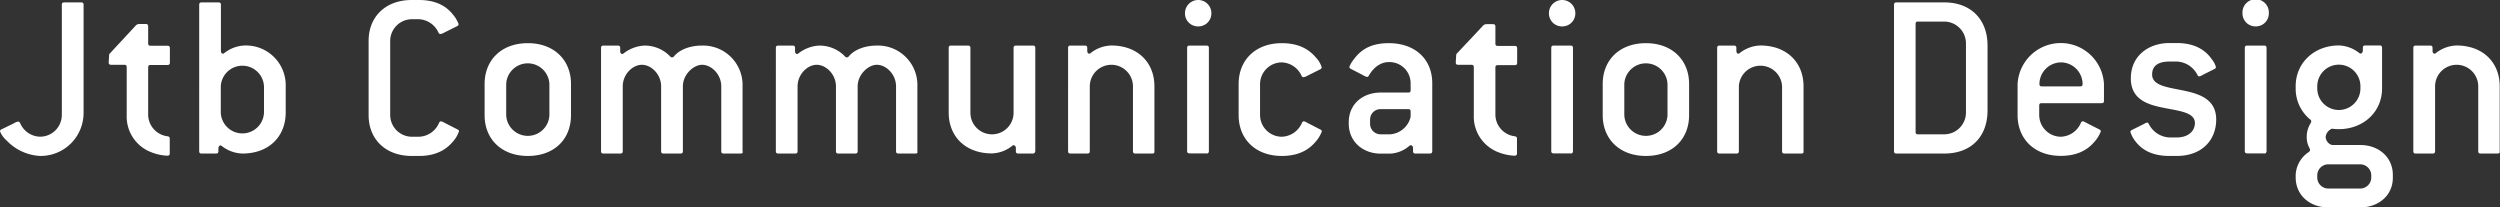 <svg id="adcab281-3293-4ba6-a834-dec939ee49ef" data-name="レイヤー 1" xmlns="http://www.w3.org/2000/svg" viewBox="0 0 590.73 49.03"><rect x="0" y="0" width="590.73" height="49.03" fill="#333333" stroke="none"/><title>logo_jcd</title><path d="M9.47,36.85a11.72,11.72,0,0,1-7.94-3.69A5.48,5.48,0,0,1,0,31c0-.17.11-.34.4-.46l2.89-1.41a2.72,2.72,0,0,1,1-.4.54.54,0,0,1,.46.34,5.25,5.25,0,0,0,4.76,3.23,5.15,5.15,0,0,0,5.1-5.1V1.13c0-.39.17-.56.57-.56h4c.4,0,.57.17.57.56V26.64A10.16,10.16,0,0,1,9.47,36.85Z" style="fill:#fff"/><path d="M39.58,36.79a11.53,11.53,0,0,1-3.91-.85,9,9,0,0,1-5.73-8.73V15.87c0-.39-.17-.56-.56-.56H26.26c-.4,0-.57-.17-.57-.52s.06-1.13.12-2L32,6.12a1.18,1.18,0,0,1,.8-.45h1.64c.4,0,.57.17.57.57v4c0,.4.17.57.56.57h4c.4,0,.57.17.57.57v3.4c0,.4-.17.57-.57.57h-4c-.39,0-.56.17-.56.56V27.21a5.2,5.2,0,0,0,4.64,5,.52.52,0,0,1,.46.57v3.4A.51.51,0,0,1,39.58,36.79Z" style="fill:#fff"/><path d="M57.27,36.28a8.29,8.29,0,0,1-4.76-1.7c-.17-.11-.28-.23-.45-.23s-.45.29-.45.68v.68c0,.4-.17.57-.57.57h-3.4c-.4,0-.57-.17-.57-.57V1.13c0-.39.17-.56.57-.56h4c.39,0,.56.17.56.56V12c0,.39.17.68.46.68s.28-.12.45-.23a8.24,8.24,0,0,1,4.76-1.7,9.39,9.39,0,0,1,9.64,9.64v6.23C67.48,32.31,63.51,36.28,57.27,36.28Zm5.11-15.87a5.11,5.11,0,0,0-10.21,0v6.23a5.11,5.11,0,0,0,10.21,0Z" style="fill:#fff"/><path d="M107.22,33.22c-1.59,2-4,3.63-8.22,3.63H97.3c-6.24,0-10.2-4-10.2-9.64V9.64C87.1,4,91.06,0,97.3,0H99c4,0,6.46,1.47,8,3.4a7.84,7.84,0,0,1,1.36,2.27.53.53,0,0,1-.34.51l-2.95,1.47a3.22,3.22,0,0,1-1,.4.54.54,0,0,1-.46-.34A5.34,5.34,0,0,0,99,4.54H97.3a5.15,5.15,0,0,0-5.1,5.1V27.21a5.15,5.15,0,0,0,5.1,5.1H99A5.34,5.34,0,0,0,103.76,29a.54.54,0,0,1,.45-.34,3.53,3.53,0,0,1,.91.4l3,1.53c.22.11.34.23.34.4A6.55,6.55,0,0,1,107.22,33.22Z" style="fill:#fff"/><path d="M124.72,36.85c-6.24,0-10.21-4-10.21-9.64V19.84c0-5.67,4-9.64,10.21-9.64s10.2,4,10.2,9.64v7.37C134.92,32.88,131,36.85,124.72,36.85Zm5.1-17a5.11,5.11,0,0,0-10.21,0v7.37a5.11,5.11,0,0,0,10.21,0Z" style="fill:#fff"/><path d="M175,36.28h-4c-.4,0-.57-.17-.57-.57V20.41c0-2.84-2.32-5.1-4.53-5.1-2,0-4.54,2.26-4.54,5.1v15.3c0,.4-.17.57-.57.57h-4c-.4,0-.57-.17-.57-.57V20.41c0-2.84-2.32-5.1-4.54-5.1s-4.53,2.26-4.53,5.1v15.3c0,.4-.17.57-.57.57h-4c-.39,0-.56-.17-.56-.57V11.34c0-.4.17-.57.56-.57h3.41c.39,0,.56.17.56.57v.73c0,.4.17.68.46.68s.28-.11.45-.22a8.79,8.79,0,0,1,4.76-1.76,8.33,8.33,0,0,1,6.12,2.55.54.54,0,0,0,.46.23.51.51,0,0,0,.45-.23c1.42-1.7,4-2.55,6.58-2.55a9.32,9.32,0,0,1,9.63,9.64v15.3C175.58,36.11,175.41,36.28,175,36.28Z" style="fill:#fff"/><path d="M216.3,36.28h-4c-.4,0-.57-.17-.57-.57V20.41c0-2.84-2.32-5.1-4.54-5.1-2,0-4.53,2.26-4.53,5.1v15.3c0,.4-.17.57-.57.57h-4c-.39,0-.56-.17-.56-.57V20.41c0-2.84-2.33-5.1-4.54-5.1s-4.53,2.26-4.53,5.1v15.3c0,.4-.17.57-.57.57h-4c-.39,0-.56-.17-.56-.57V11.34c0-.4.17-.57.56-.57h3.4c.4,0,.57.17.57.57v.73c0,.4.17.68.45.68s.29-.11.46-.22a8.79,8.79,0,0,1,4.76-1.76,8.35,8.35,0,0,1,6.12,2.55.54.54,0,0,0,.46.23.51.51,0,0,0,.45-.23c1.42-1.7,4-2.55,6.57-2.55a9.32,9.32,0,0,1,9.64,9.64v15.3C216.87,36.11,216.7,36.28,216.3,36.28Z" style="fill:#fff"/><path d="M244,36.28H240.6c-.39,0-.56-.17-.56-.57V35c0-.39-.23-.68-.51-.68s-.29.12-.46.23a8.07,8.07,0,0,1-4.7,1.7c-6.24,0-10.2-4-10.2-9.64V11.34c0-.4.16-.57.56-.57h4c.4,0,.57.17.57.57v15.3a5.1,5.1,0,1,0,10.2,0V11.34c0-.4.17-.57.57-.57h4c.39,0,.56.17.56.57V35.71C244.57,36.11,244.4,36.28,244,36.28Z" style="fill:#fff"/><path d="M272.28,36.28h-4c-.4,0-.57-.17-.57-.57V20.41a5.1,5.1,0,0,0-10.2,0v15.3c0,.4-.17.57-.57.57h-4c-.39,0-.56-.17-.56-.57V11.34c0-.4.17-.57.56-.57h3.41c.39,0,.56.17.56.57V12c0,.39.17.68.46.68s.28-.12.45-.23a8.24,8.24,0,0,1,4.76-1.7c6.24,0,10.2,4,10.2,9.64v15.3C272.84,36.11,272.67,36.28,272.28,36.28Z" style="fill:#fff"/><path d="M283.08,6.24A3.07,3.07,0,0,1,280,3.12a3.12,3.12,0,0,1,6.24,0A3.07,3.07,0,0,1,283.08,6.24Zm2,30h-4c-.4,0-.57-.17-.57-.57V11.34c0-.4.17-.57.57-.57h4c.4,0,.57.17.57.57V35.71C285.63,36.11,285.46,36.28,285.06,36.28Z" style="fill:#fff"/><path d="M310.71,33.67c-1.59,1.82-4,3.18-7.82,3.18-6.24,0-10.21-4-10.21-9.64V19.84c0-5.67,4-9.64,10.21-9.64,4,0,6.46,1.48,8.05,3.4a5.79,5.79,0,0,1,1.36,2.27.55.55,0,0,1-.34.51L309,17.86a2.88,2.88,0,0,1-1,.39.52.52,0,0,1-.45-.34,5.34,5.34,0,0,0-4.7-3.17,5.16,5.16,0,0,0-5.11,5.1v7.37a5.16,5.16,0,0,0,5.11,5.1A5.35,5.35,0,0,0,307.65,29a.54.54,0,0,1,.45-.34,2,2,0,0,1,.68.29L312,30.61a.52.52,0,0,1,.34.45A8,8,0,0,1,310.71,33.67Z" style="fill:#fff"/><path d="M337.86,36.28h-3.4c-.4,0-.57-.17-.57-.57V35c0-.4-.23-.68-.51-.68s-.28.11-.45.22a7.41,7.41,0,0,1-4.48,1.76h-2.21c-4.2,0-7.54-2.84-7.54-7.09v-.34c0-4.3,3.34-7,7.54-7h6.52c.39,0,.56-.17.56-.56V19.67a5,5,0,0,0-5.15-5c-1.71,0-3.46,1-4.71,3.18a.54.54,0,0,1-.45.34,4.65,4.65,0,0,1-1-.46l-2.83-1.47a.52.52,0,0,1-.34-.45A7,7,0,0,1,320,13.89c1.65-2.21,4-3.69,8.17-3.69,6.23,0,10.26,3.8,10.26,9.47v16C338.43,36.11,338.26,36.28,337.86,36.28Zm-4.54-9.92c0-.4-.17-.57-.56-.57h-6.52a2.45,2.45,0,0,0-2.5,2.5v.9a2.49,2.49,0,0,0,2.5,2.55h2.21a5.36,5.36,0,0,0,4.87-4.13Z" style="fill:#fff"/><path d="M357.88,36.79a11.58,11.58,0,0,1-3.91-.85,9,9,0,0,1-5.72-8.73V15.87c0-.39-.17-.56-.57-.56h-3.12c-.39,0-.57-.17-.57-.52s.06-1.13.12-2l6.23-6.63a1.18,1.18,0,0,1,.8-.45h1.64c.4,0,.57.17.57.57v4c0,.4.17.57.57.57h4c.4,0,.57.17.57.57v3.4c0,.4-.17.57-.57.57h-4c-.4,0-.57.17-.57.56V27.21a5.2,5.2,0,0,0,4.65,5,.52.52,0,0,1,.45.57v3.4A.51.51,0,0,1,357.88,36.79Z" style="fill:#fff"/><path d="M369.11,6.24A3.07,3.07,0,0,1,366,3.12a3.12,3.12,0,0,1,6.24,0A3.07,3.07,0,0,1,369.11,6.24Zm2,30h-4c-.39,0-.56-.17-.56-.57V11.34c0-.4.17-.57.56-.57h4c.4,0,.57.17.57.57V35.71C371.66,36.11,371.49,36.28,371.09,36.28Z" style="fill:#fff"/><path d="M388.92,36.85c-6.24,0-10.21-4-10.21-9.64V19.84c0-5.67,4-9.64,10.21-9.64s10.2,4,10.2,9.64v7.37C399.12,32.88,395.15,36.85,388.92,36.85Zm5.1-17a5.11,5.11,0,0,0-10.21,0v7.37a5.11,5.11,0,0,0,10.21,0Z" style="fill:#fff"/><path d="M425.65,36.28h-4c-.39,0-.56-.17-.56-.57V20.41a5.11,5.11,0,0,0-10.21,0v15.3c0,.4-.17.57-.56.57h-4c-.4,0-.57-.17-.57-.57V11.34c0-.4.17-.57.57-.57h3.4c.4,0,.57.17.57.57V12c0,.39.17.68.45.68s.28-.12.45-.23a8.29,8.29,0,0,1,4.76-1.7c6.24,0,10.21,4,10.21,9.64v15.3C426.22,36.11,426.05,36.28,425.65,36.28Z" style="fill:#fff"/><path d="M459.44,36.28H448.1c-.39,0-.56-.17-.56-.57V1.13c0-.39.17-.56.56-.56h11.34c6.24,0,10.2,4,10.2,10.2V26.08C469.64,32.37,465.68,36.28,459.44,36.28Zm5.1-26.08a5.15,5.15,0,0,0-5.1-5.1H453.2c-.39,0-.56.17-.56.57V31.18c0,.39.17.56.56.56h6.24a5.15,5.15,0,0,0,5.1-5.1Z" style="fill:#fff"/><path d="M496.58,24.38H482.41c-.39,0-.56.17-.56.56v2.27a5.15,5.15,0,0,0,5.1,5.1A5.35,5.35,0,0,0,491.71,29a.54.54,0,0,1,.45-.34,2,2,0,0,1,.68.29l3.23,1.64a.52.52,0,0,1,.34.45,8,8,0,0,1-1.64,2.61c-1.59,1.82-4,3.18-7.82,3.18-6.24,0-10.21-4-10.21-9.64V19.84a10.22,10.22,0,0,1,20.41,0v4C497.15,24.21,497,24.38,496.58,24.38ZM487,14.74a5.15,5.15,0,0,0-5.1,5.1c0,.4.17.57.56.57h9.07c.4,0,.57-.17.57-.57A5.15,5.15,0,0,0,487,14.74Z" style="fill:#fff"/><path d="M514.33,36.85h-1.7c-4.2,0-6.58-1.53-8.05-3.46a7.16,7.16,0,0,1-1.19-2.21.54.54,0,0,1,.34-.46l2.95-1.47a1.73,1.73,0,0,1,.68-.28c.17,0,.28.11.39.34a5.77,5.77,0,0,0,4.88,3.17h1.7c2.89,0,4.31-1.64,4.31-3.4,0-2.49-3.52-2.83-7.2-3.57-3.86-.74-7.94-1.93-7.94-7,0-5.33,4.2-8.34,9.13-8.34h1.7c4.42,0,6.86,1.76,8.28,3.8a5.25,5.25,0,0,1,1,1.87.54.54,0,0,1-.34.46l-2.72,1.36a2.4,2.4,0,0,1-.91.39c-.17,0-.28-.11-.4-.34a5.74,5.74,0,0,0-4.87-3.17h-1.7c-2.95,0-4.14,1.19-4.14,3.06,0,2.61,3.52,3,7.14,3.74,3.91.79,8,2,8,6.92C523.68,32.88,520.51,36.85,514.33,36.85Z" style="fill:#fff"/><path d="M533,6.24a3.07,3.07,0,0,1-3.12-3.12,3.12,3.12,0,1,1,6.23,0A3.07,3.07,0,0,1,533,6.24Zm2,30h-4c-.4,0-.57-.17-.57-.57V11.34c0-.4.17-.57.57-.57h4c.4,0,.57.17.57.57V35.71C535.53,36.11,535.36,36.28,535,36.28Z" style="fill:#fff"/><path d="M557.75,49H550.1c-4.25,0-7.65-2.83-7.65-7.08v-.57a6.83,6.83,0,0,1,3.12-5.44c.17-.17.28-.28.28-.45,0-.51-.79-1.14-.79-3.12,0-2.21,1.07-3.23,1.07-3.63a.5.5,0,0,0-.22-.45,9.37,9.37,0,0,1-3.46-7.37v-.51c0-5.67,4.53-9.64,10.2-9.64a8.12,8.12,0,0,1,4.71,1.7c.17.11.28.23.45.23s.51-.29.51-.68v-.68c0-.4.17-.57.57-.57h3.4c.4,0,.57.17.57.57v9.58c0,5.67-4.54,9.63-10.21,9.63a14.1,14.1,0,0,1-1.64-.11,2.42,2.42,0,0,0-1.48,1.93,2.09,2.09,0,0,0,1.53,1.93h6.69c4.26,0,7.66,2.83,7.66,7.08V42C565.41,46.2,562,49,557.75,49Zm0-28.62a5.1,5.1,0,0,0-10.2,0v.51a5.1,5.1,0,0,0,10.2,0Zm2.56,21a2.62,2.62,0,0,0-2.56-2.55H550.1a2.61,2.61,0,0,0-2.55,2.55V42a2.61,2.61,0,0,0,2.55,2.55h7.65A2.62,2.62,0,0,0,560.31,42Z" style="fill:#fff"/><path d="M590.16,36.28h-4c-.4,0-.57-.17-.57-.57V20.41a5.1,5.1,0,1,0-10.2,0v15.3c0,.4-.17.57-.57.57h-4c-.4,0-.57-.17-.57-.57V11.34c0-.4.17-.57.57-.57h3.4c.4,0,.57.17.57.57V12c0,.39.17.68.45.68s.29-.12.46-.23a8.24,8.24,0,0,1,4.76-1.7c6.23,0,10.2,4,10.2,9.64v15.3C590.73,36.11,590.56,36.28,590.16,36.28Z" style="fill:#fff"/></svg>